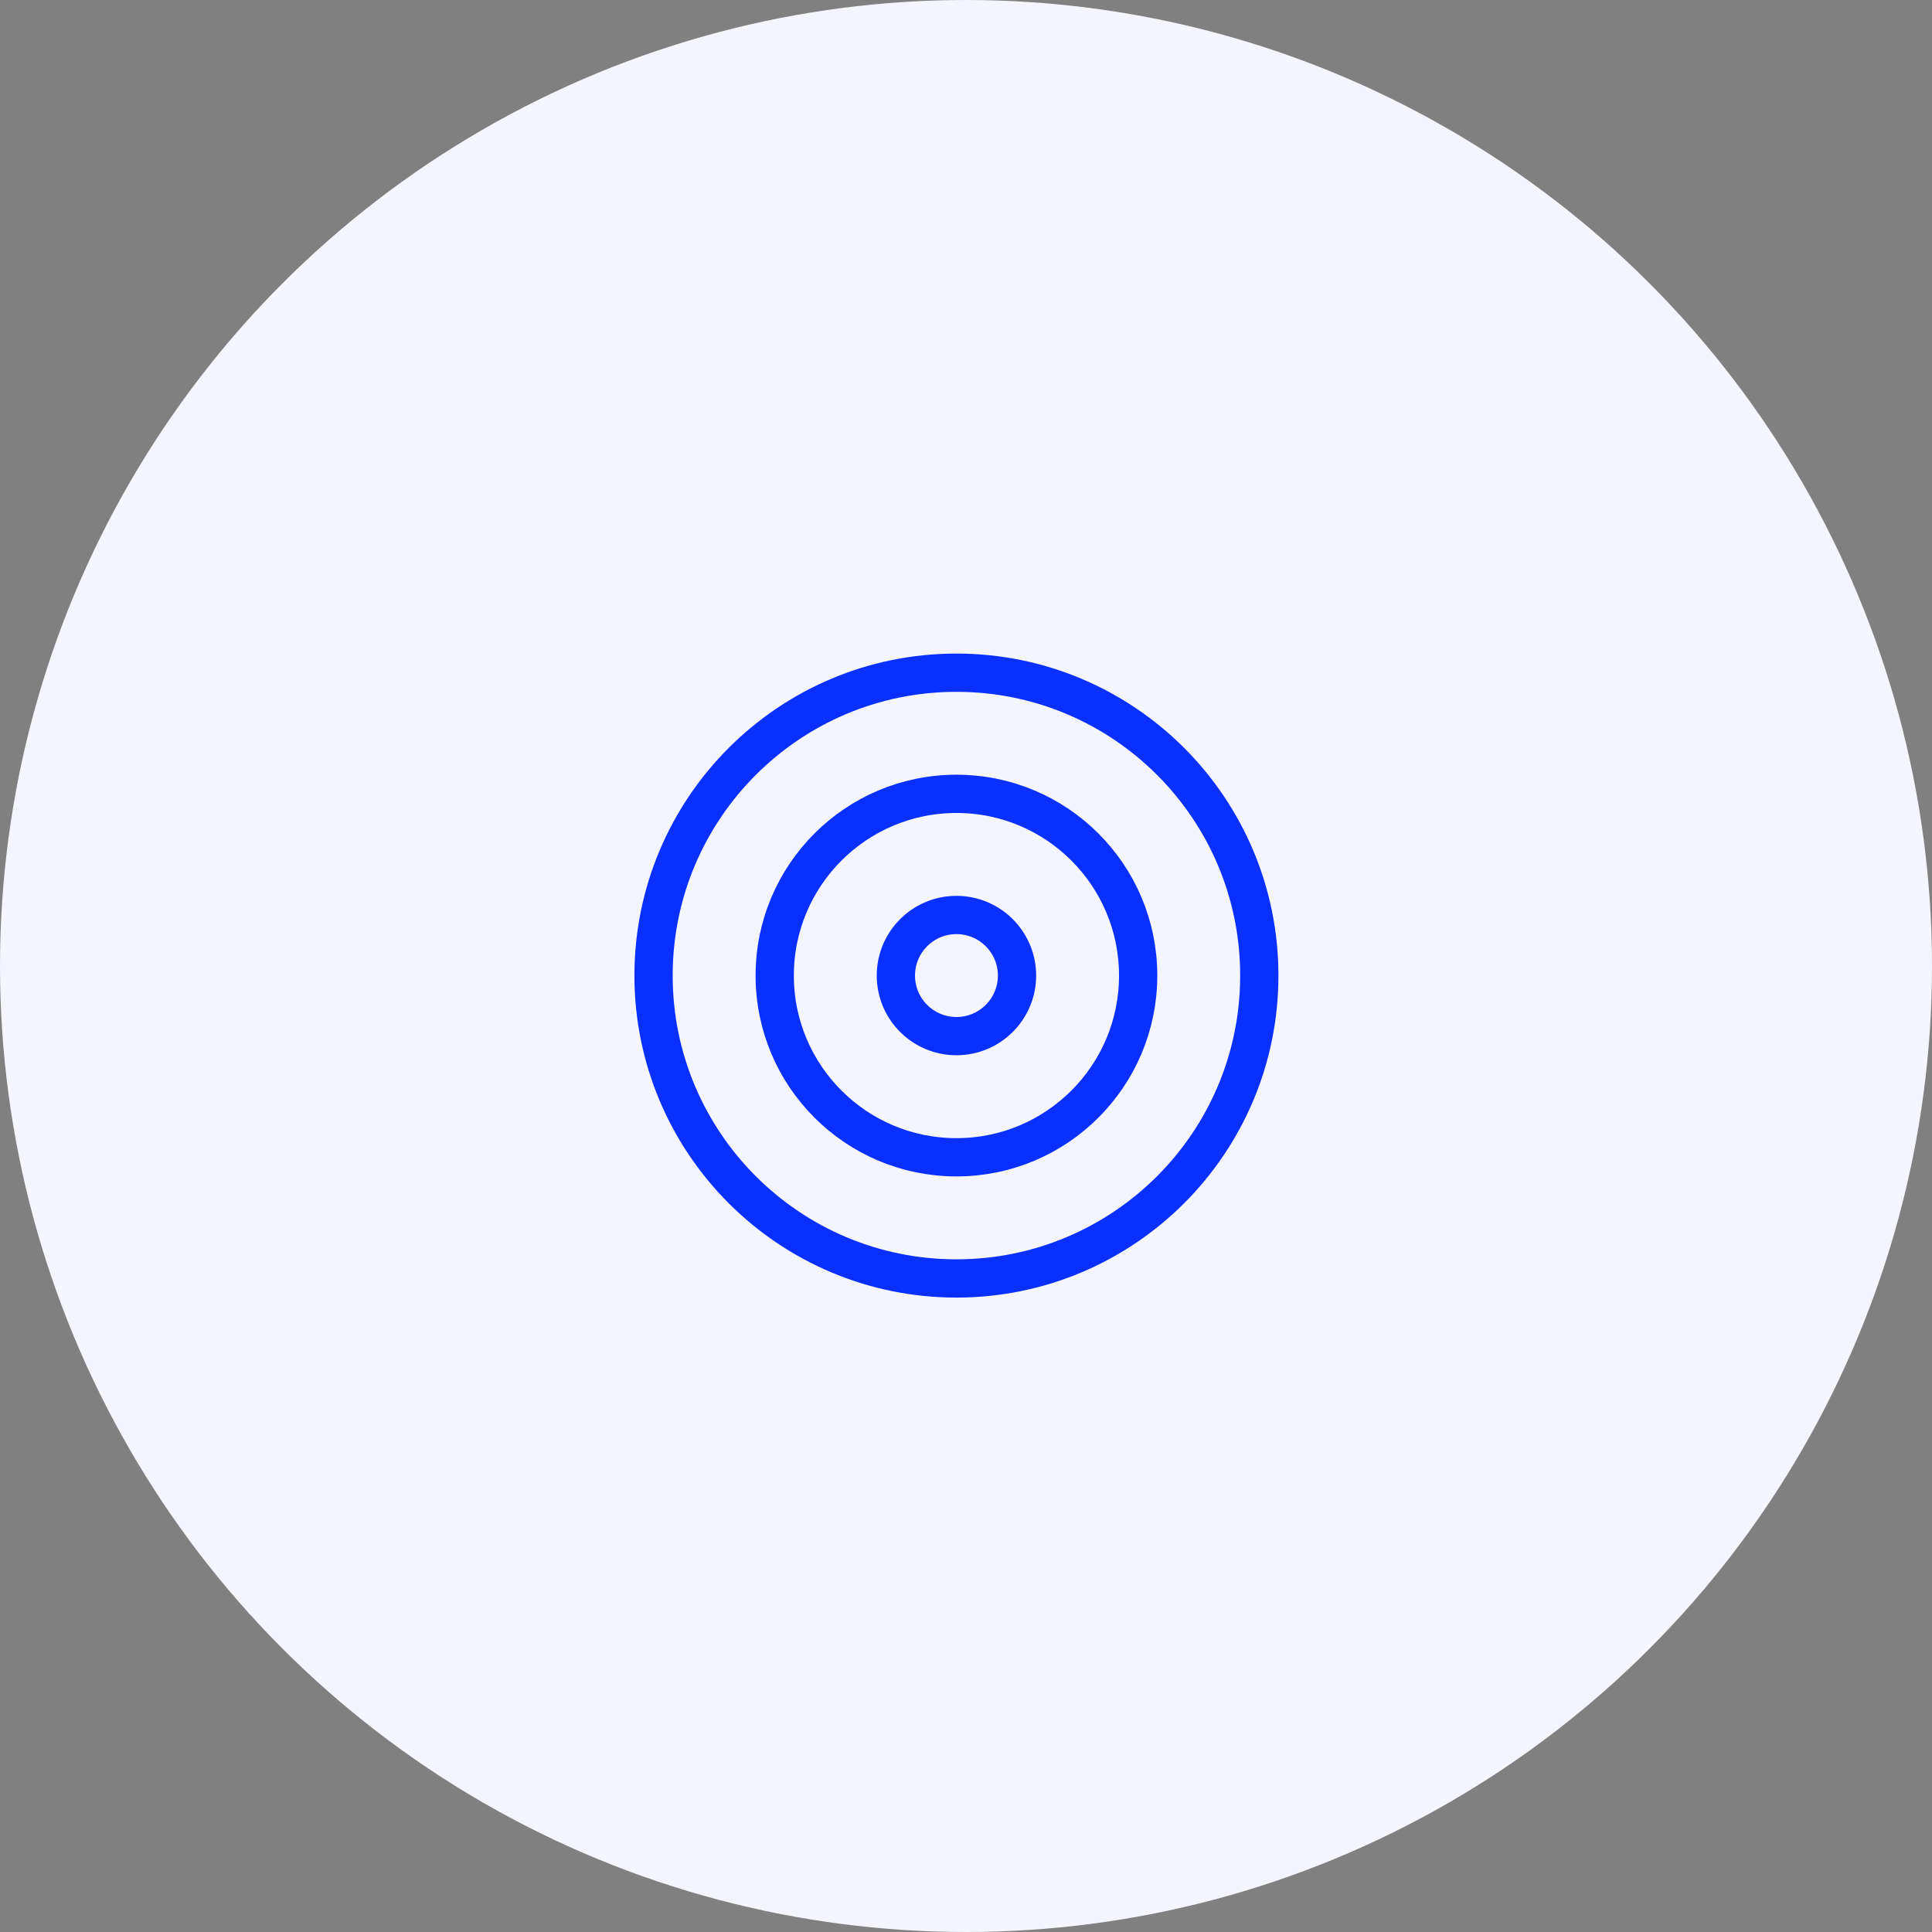 <svg width="101" height="101" viewBox="0 0 101 101" fill="none" xmlns="http://www.w3.org/2000/svg">
    <rect x="0" y="0" width="101" height="101" fill="#808080" stroke="none"/>
    <circle cx="50.5" cy="50.5" r="50.5" fill="#F4F5FF"/>
    <path d="M50 66.834C58.744 66.834 65.833 59.745 65.833 51C65.833 42.256 58.744 35.167 50 35.167C41.255 35.167 34.166 42.256 34.166 51C34.166 59.745 41.255 66.834 50 66.834Z" stroke="#0930FF" stroke-width="2" stroke-linecap="round" stroke-linejoin="round"/>
    <path d="M50 60.5C55.247 60.5 59.5 56.247 59.5 51C59.5 45.753 55.247 41.5 50 41.5C44.753 41.5 40.5 45.753 40.5 51C40.5 56.247 44.753 60.5 50 60.5Z" stroke="#0930FF" stroke-width="2" stroke-linecap="round" stroke-linejoin="round"/>
    <path d="M50 54.166C51.749 54.166 53.167 52.749 53.167 51C53.167 49.251 51.749 47.833 50 47.833C48.251 47.833 46.834 49.251 46.834 51C46.834 52.749 48.251 54.166 50 54.166Z" stroke="#0930FF" stroke-width="2" stroke-linecap="round" stroke-linejoin="round"/>
</svg>
